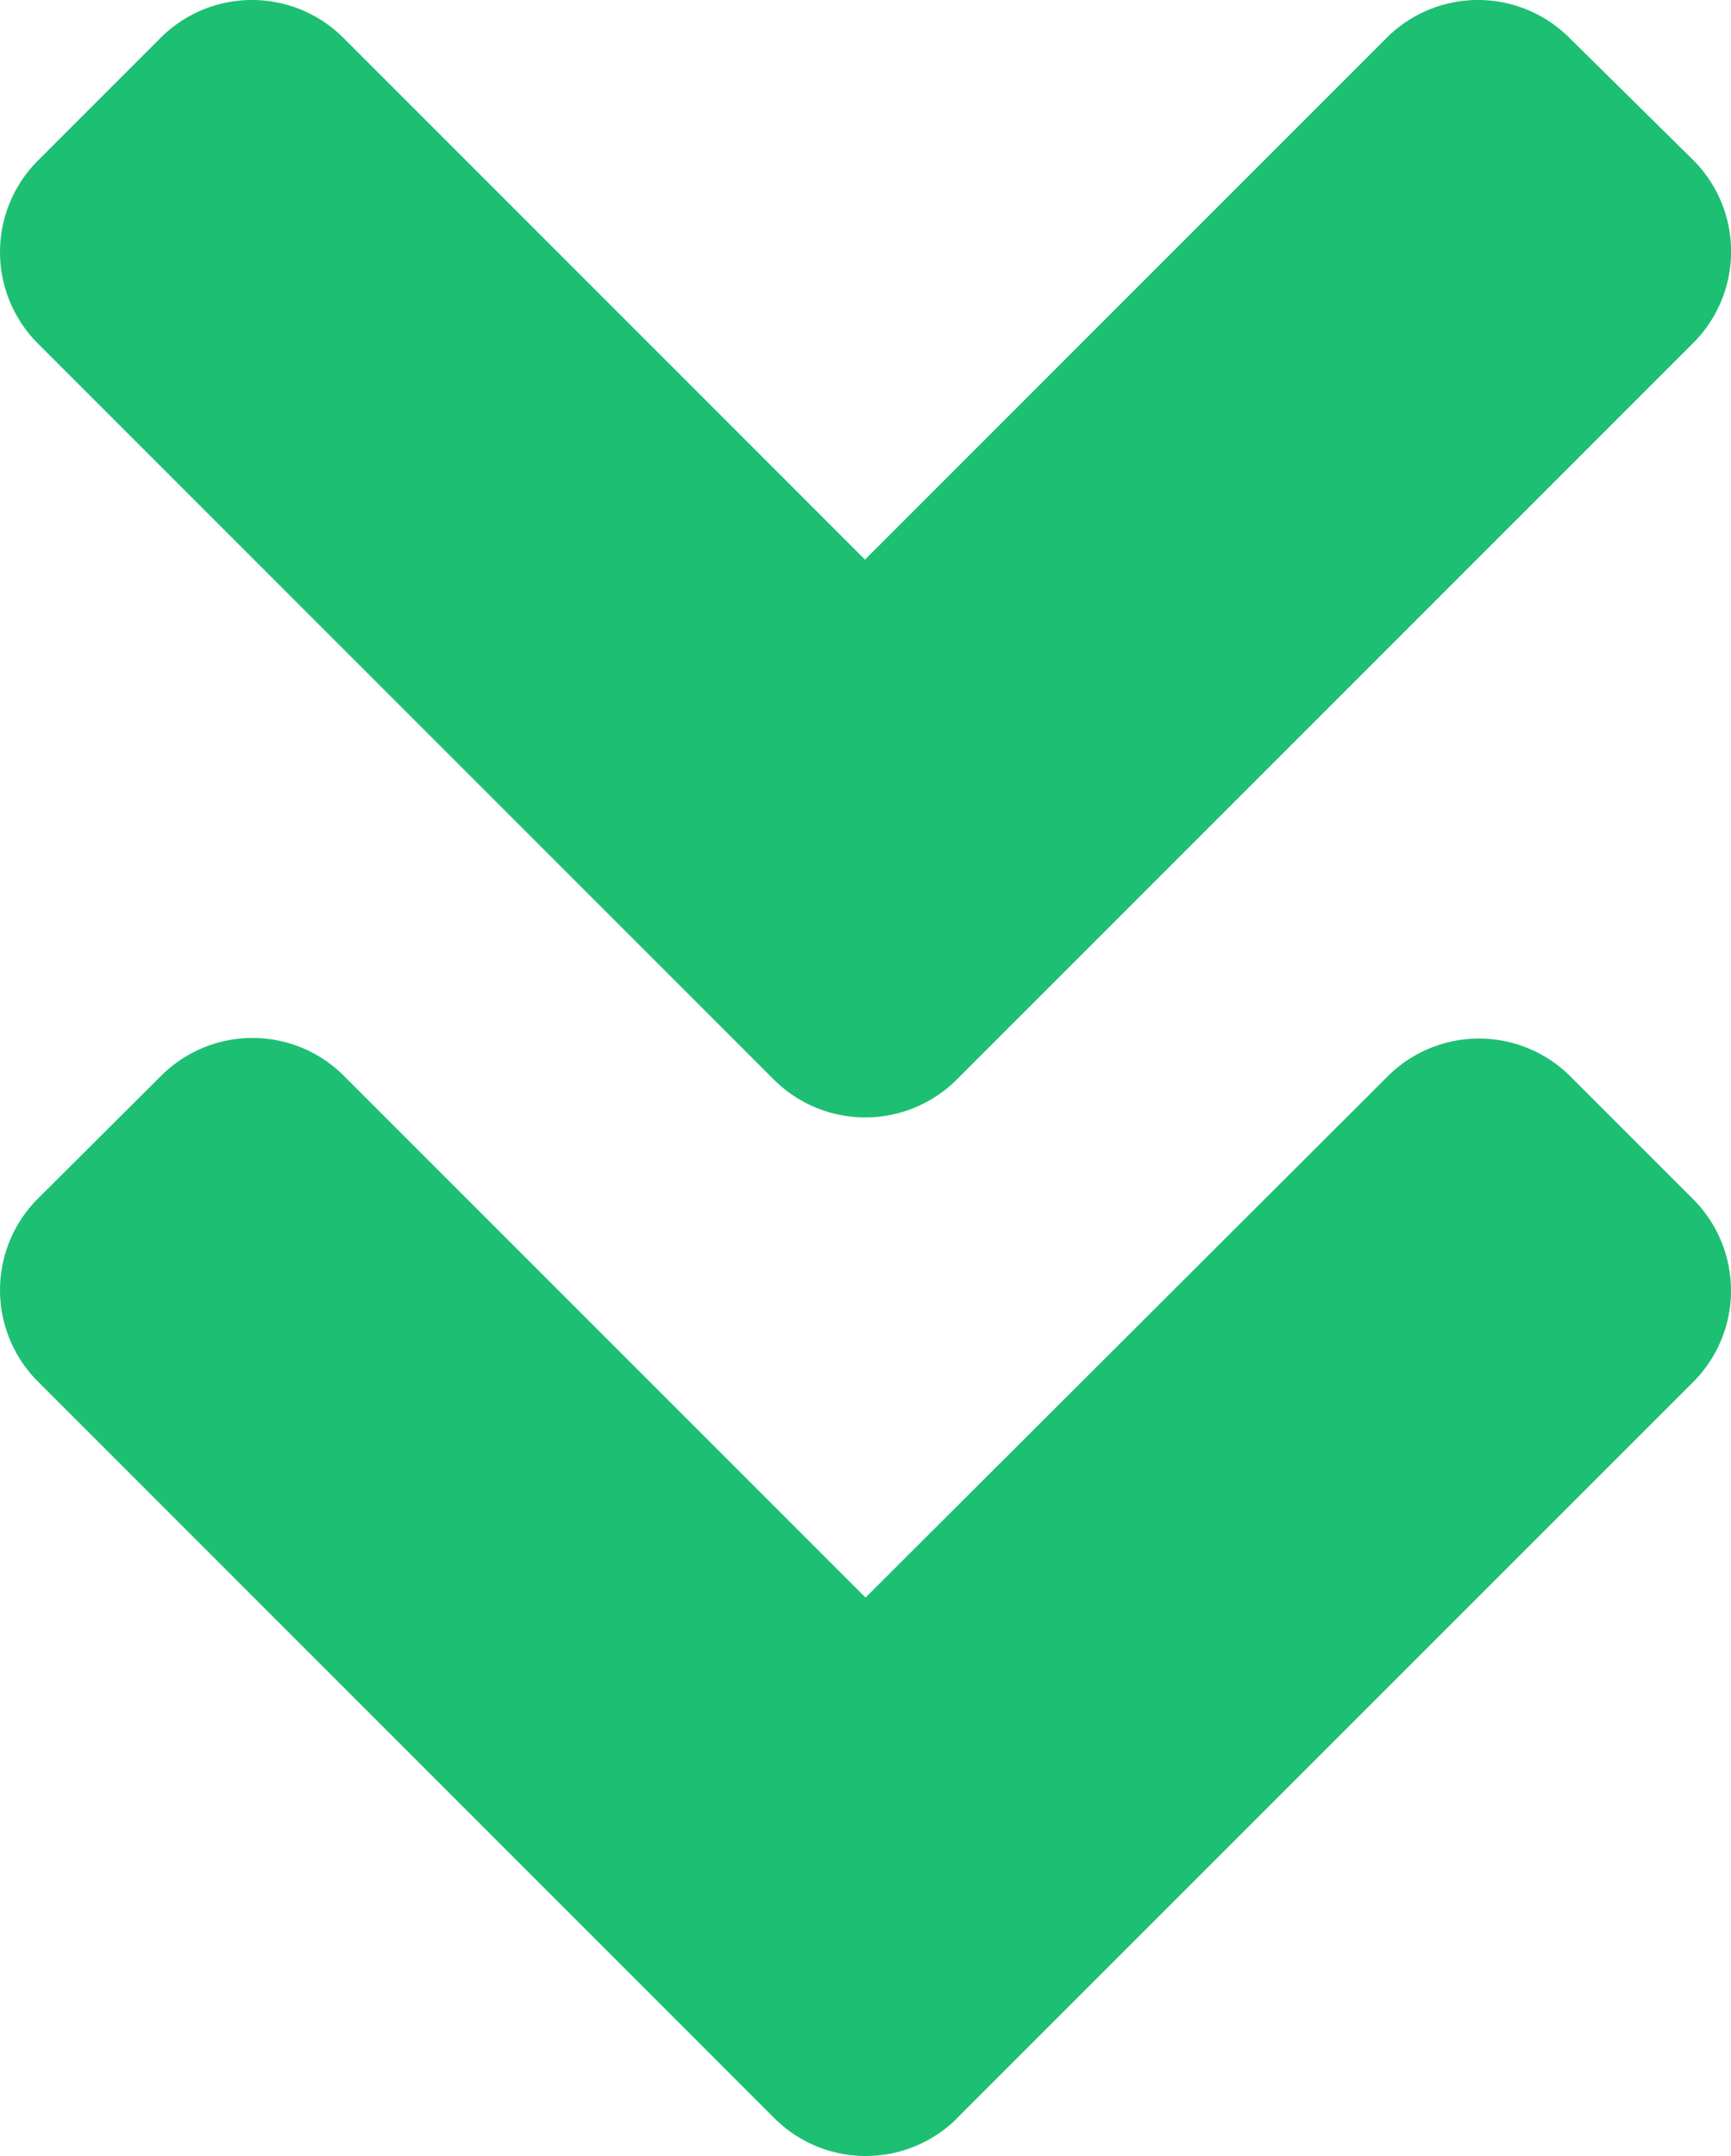 <svg xmlns="http://www.w3.org/2000/svg" width="76.698" height="95.504" viewBox="0 0 76.698 95.504"><defs><style>.a{fill:#1dbf73;}</style></defs><path class="a" d="M34.272,51.8,1.686,19.217a5.727,5.727,0,0,1,0-8.123L7.1,5.679a5.727,5.727,0,0,1,8.123,0l23.1,23.1,23.1-23.1a5.727,5.727,0,0,1,8.123,0l5.463,5.391a5.727,5.727,0,0,1,0,8.123L42.419,51.78A5.734,5.734,0,0,1,34.272,51.8Zm8.147,46L75.005,65.222a5.727,5.727,0,0,0,0-8.123L69.59,51.684a5.727,5.727,0,0,0-8.123,0L38.346,74.758l-23.1-23.1a5.727,5.727,0,0,0-8.123,0L1.686,57.075a5.727,5.727,0,0,0,0,8.123L34.272,97.784A5.734,5.734,0,0,0,42.419,97.808Z" transform="translate(0.004 -3.99)"/></svg>